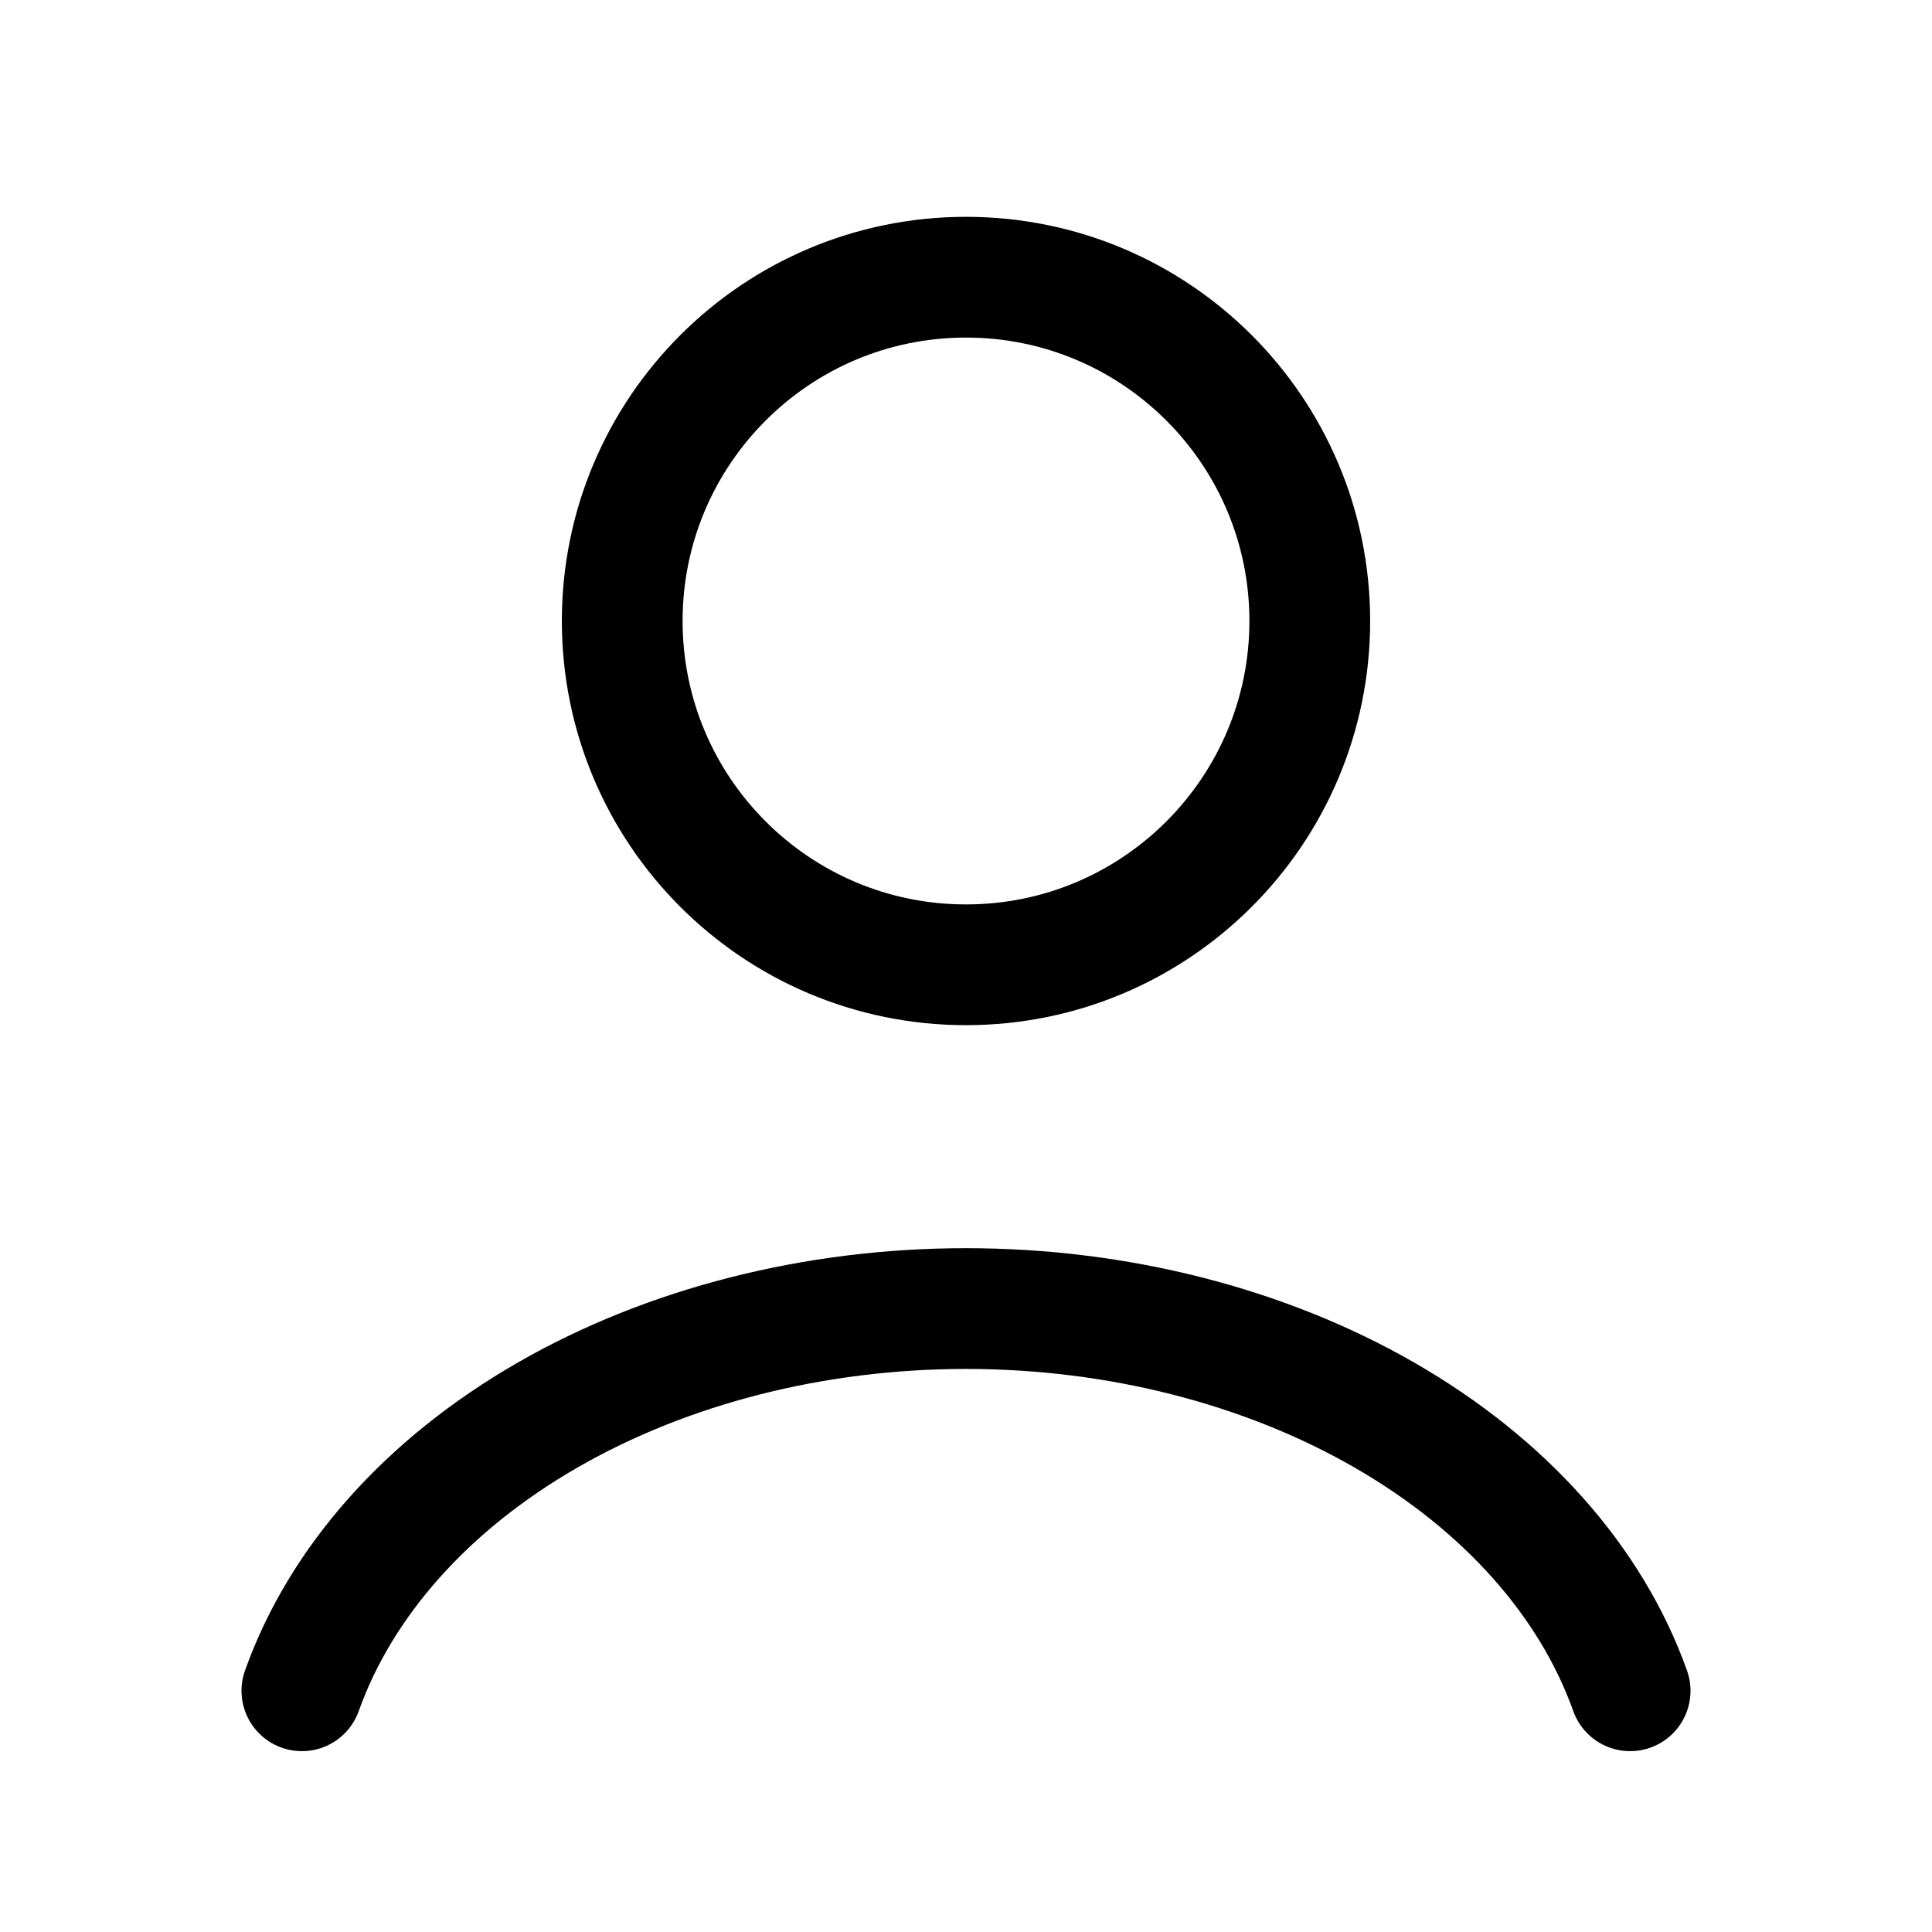 <?xml version="1.0" encoding="UTF-8"?>
<svg xmlns="http://www.w3.org/2000/svg" width="48" height="48" viewBox="0 0 48 48" fill="none">
  <path d="M40.5 42.007C39.528 39.282 37.382 36.876 34.399 35.159C31.416 33.442 27.76 32.511 24 32.511C20.24 32.511 16.584 33.442 13.601 35.159C10.618 36.876 8.472 39.282 7.5 42.007" stroke="black" stroke-width="3" stroke-linecap="round"></path>
  <path d="M24 23.97C28.717 23.97 32.541 20.145 32.541 15.428C32.541 10.711 28.717 6.887 24 6.887C19.283 6.887 15.459 10.711 15.459 15.428C15.459 20.145 19.283 23.97 24 23.97Z" stroke="black" stroke-width="3" stroke-linecap="round"></path>
</svg>
